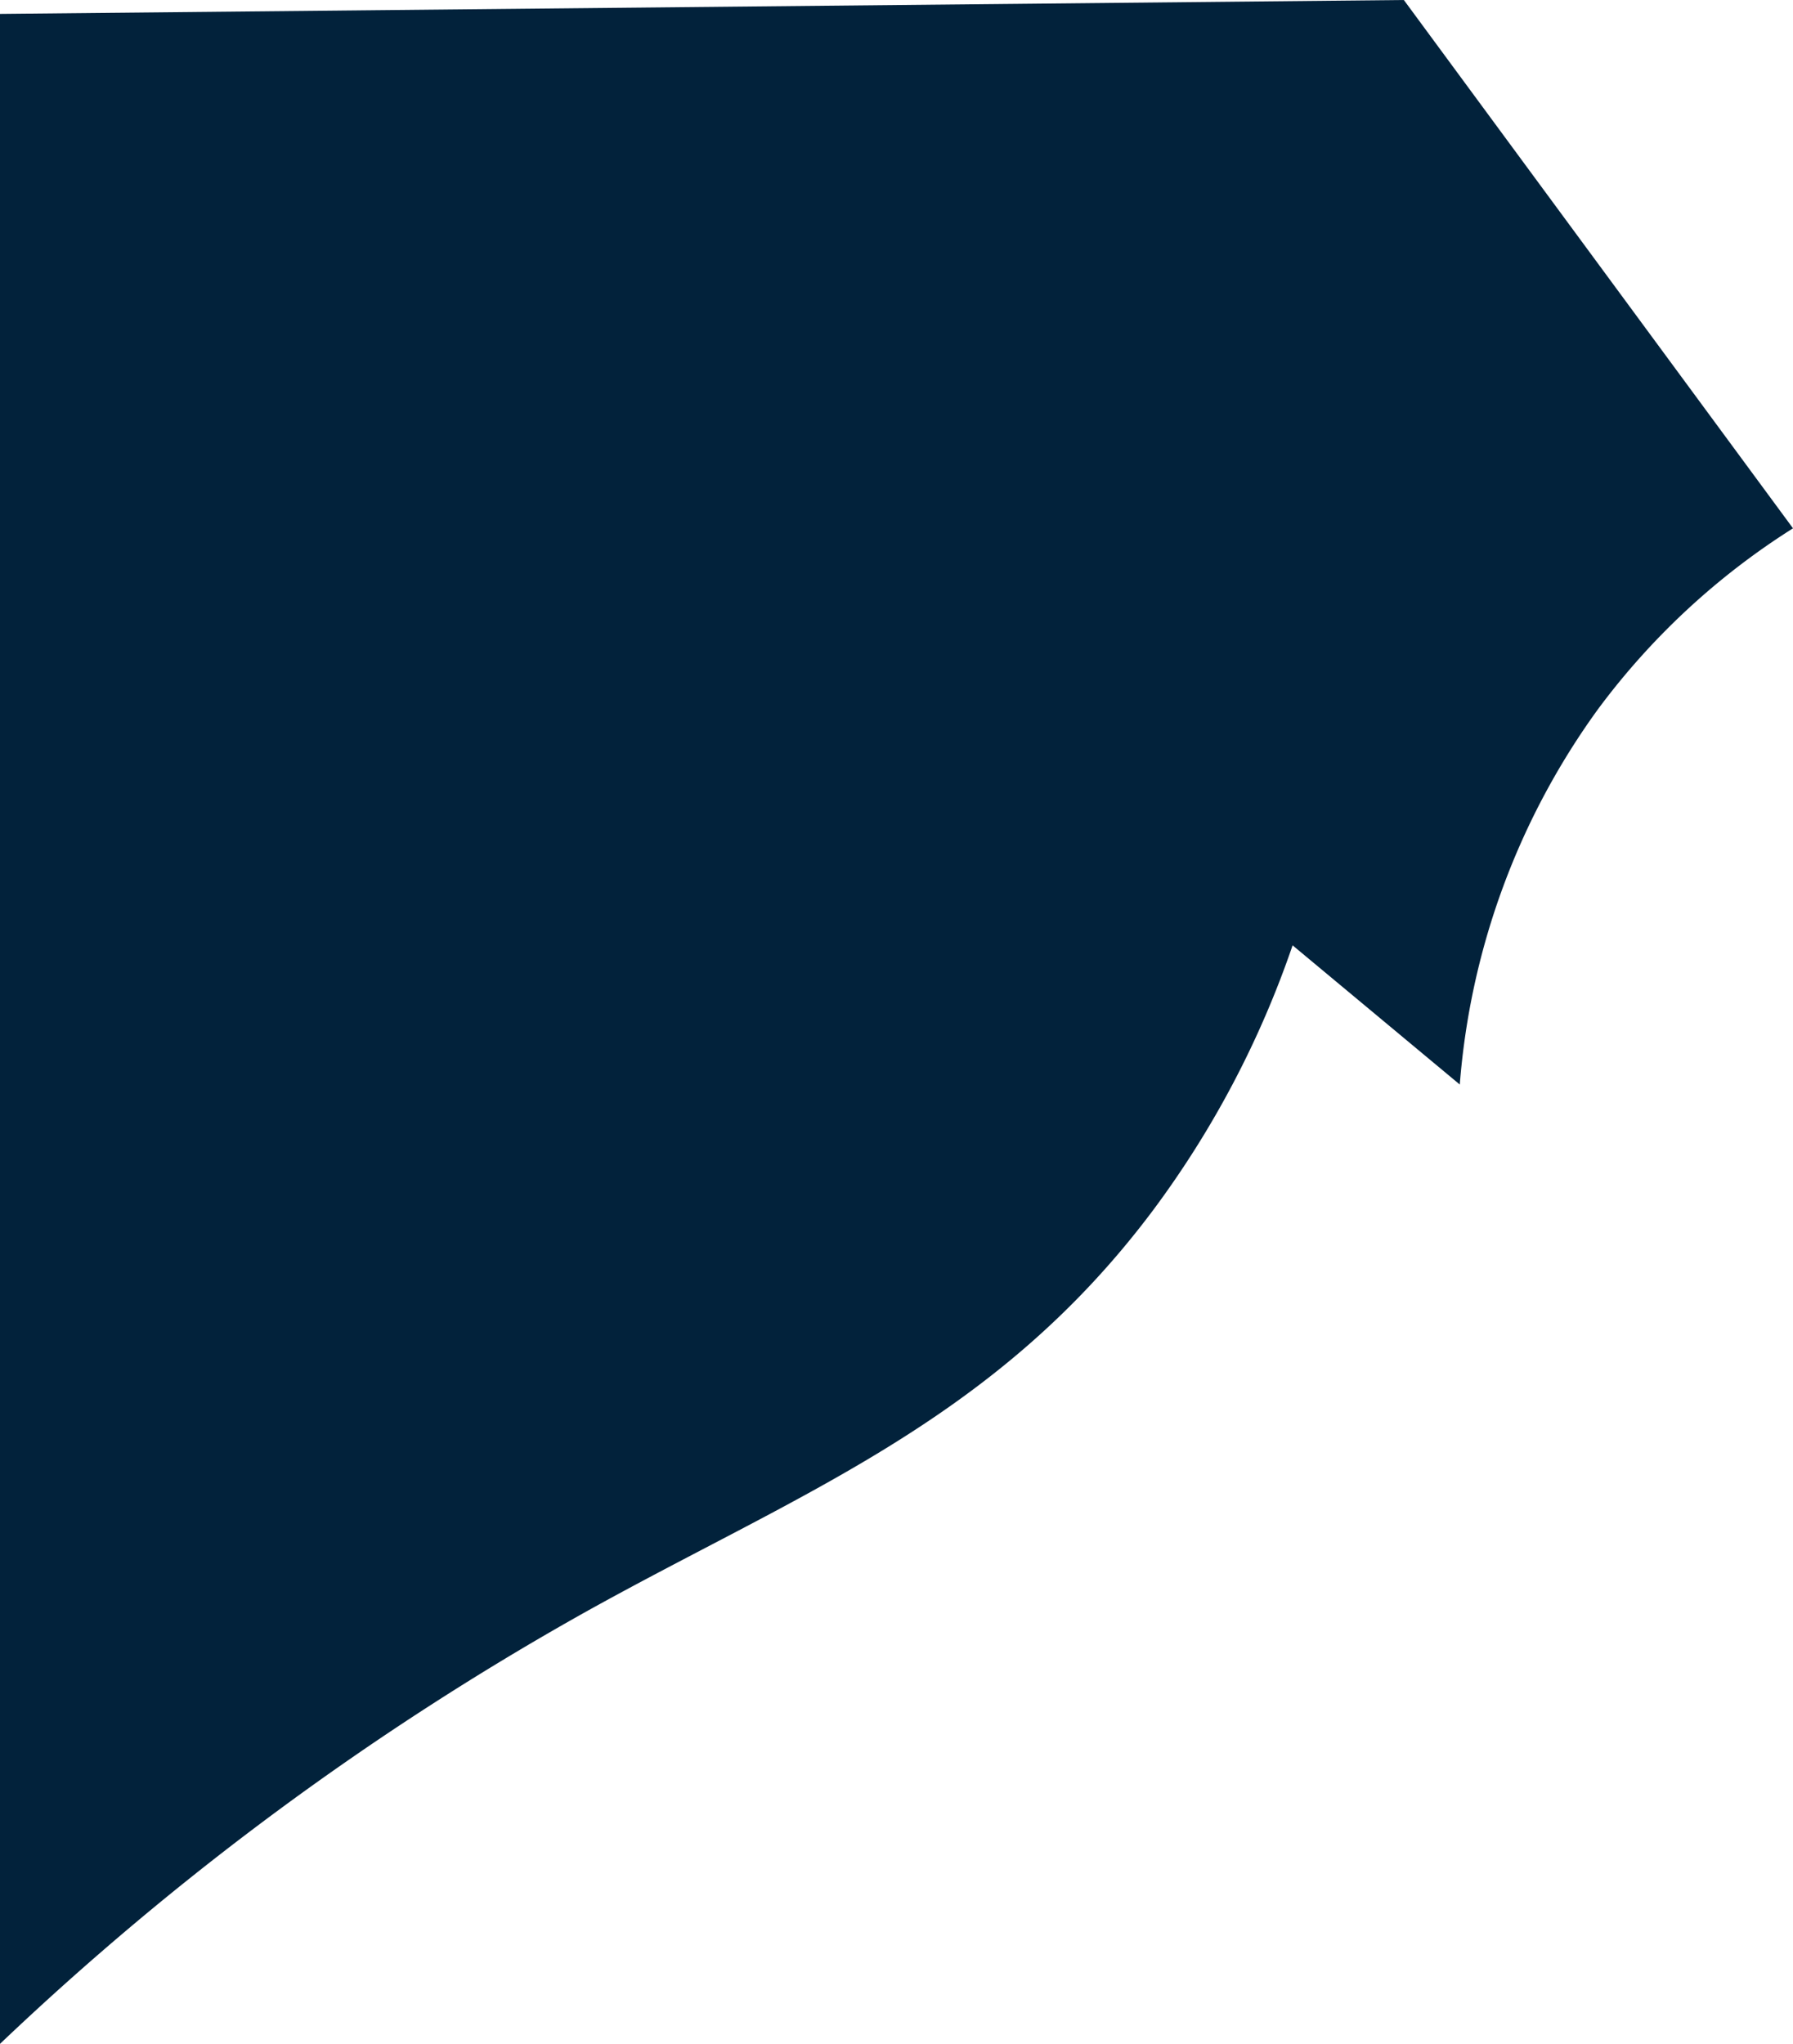 <svg xmlns="http://www.w3.org/2000/svg" viewBox="0 0 233.37 265.93"><defs><style>.cls-1{fill:#02223b;}</style></defs><g id="Layer_2" data-name="Layer 2"><g id="Layer_1-2" data-name="Layer 1"><path class="cls-1" d="M233.37,68.74A94,94,0,0,0,208,92.26,95.78,95.78,0,0,0,190,141.11L168.24,123a125.83,125.83,0,0,1-18.09,34.37C129.5,185,104.09,194.19,76,209.85A379.53,379.53,0,0,0,0,265.93V1.81L182.72,0Z"/></g></g></svg>